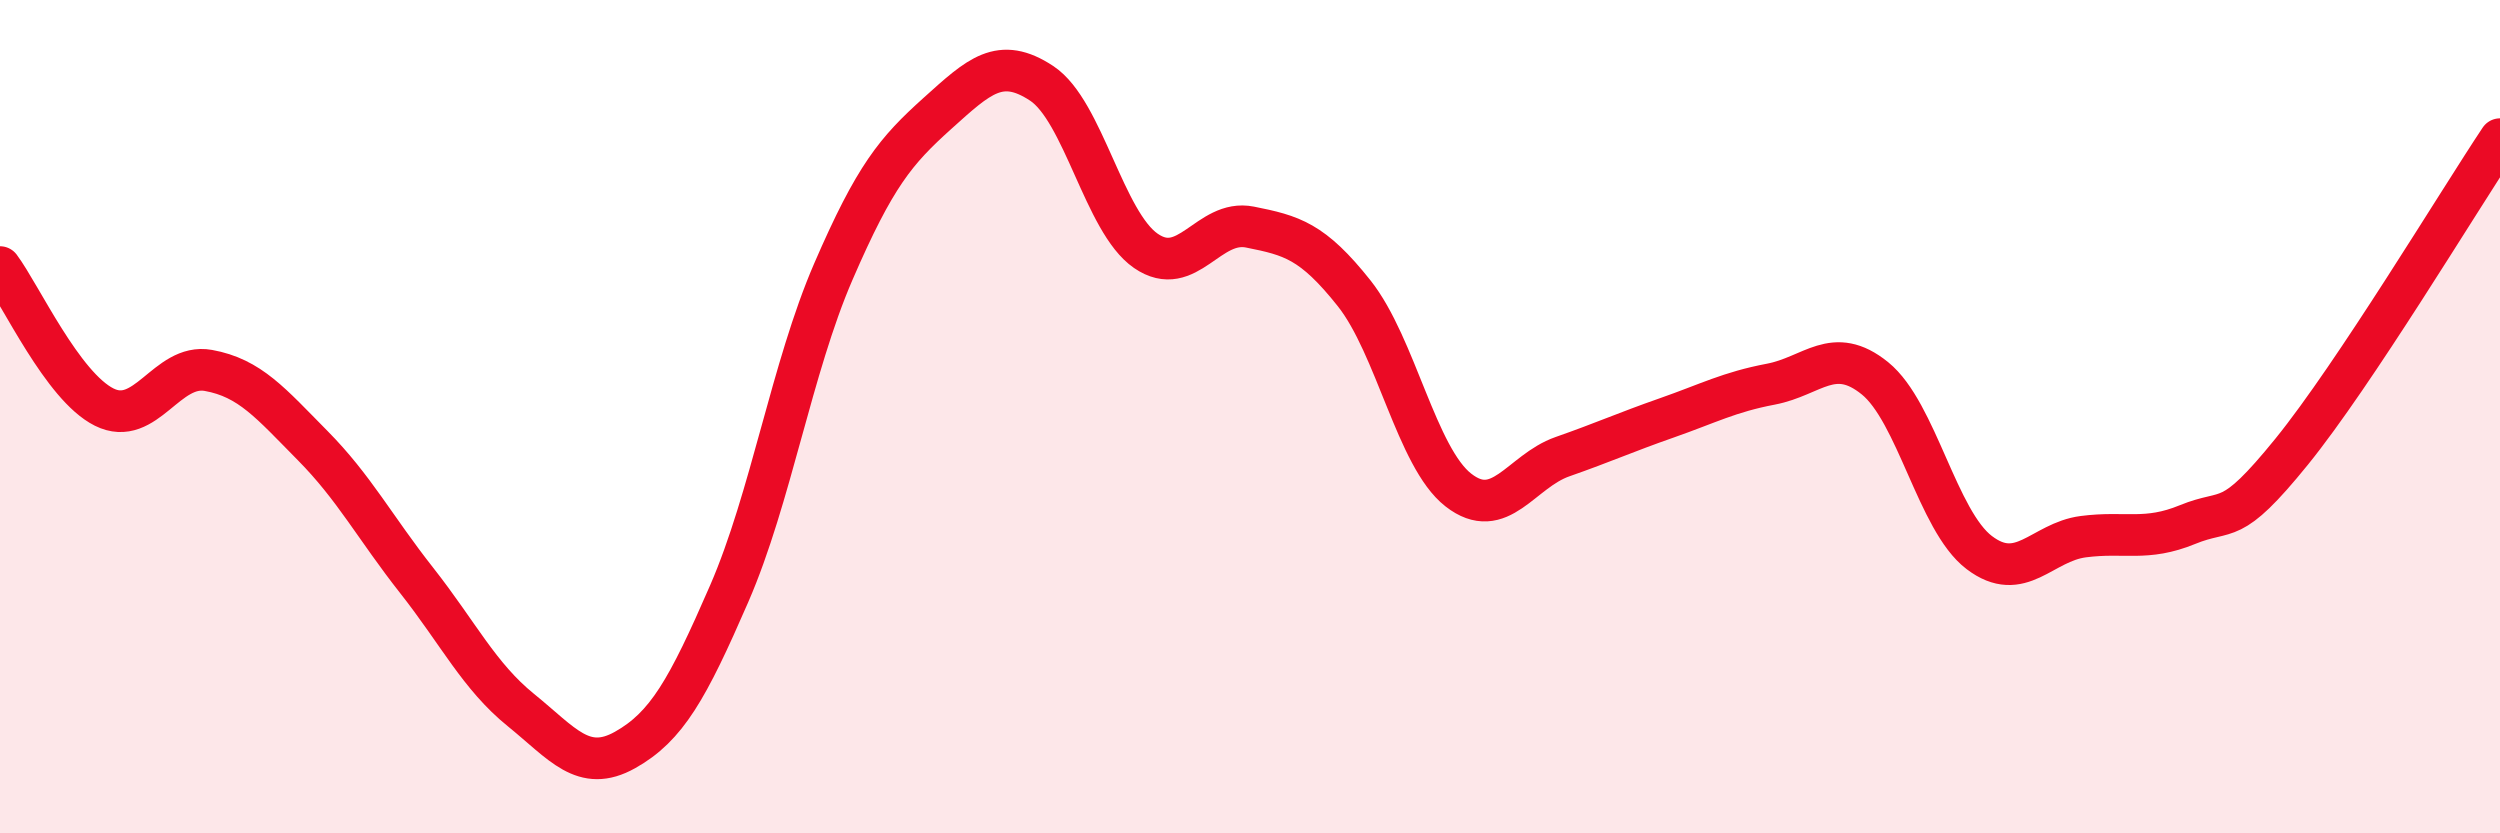 
    <svg width="60" height="20" viewBox="0 0 60 20" xmlns="http://www.w3.org/2000/svg">
      <path
        d="M 0,6.41 C 0.5,7.08 1.5,9.27 2.5,9.77 C 3.5,10.27 4,8.71 5,8.89 C 6,9.07 6.5,9.68 7.5,10.69 C 8.5,11.7 9,12.66 10,13.93 C 11,15.2 11.5,16.23 12.5,17.04 C 13.5,17.85 14,18.56 15,18 C 16,17.44 16.5,16.55 17.5,14.25 C 18.5,11.95 19,8.83 20,6.52 C 21,4.21 21.5,3.62 22.5,2.72 C 23.5,1.82 24,1.34 25,2 C 26,2.66 26.5,5.33 27.5,6.02 C 28.5,6.71 29,5.25 30,5.45 C 31,5.65 31.5,5.78 32.5,7.04 C 33.5,8.3 34,10.98 35,11.76 C 36,12.54 36.5,11.31 37.5,10.96 C 38.5,10.61 39,10.38 40,10.03 C 41,9.68 41.5,9.41 42.5,9.22 C 43.5,9.03 44,8.27 45,9.08 C 46,9.89 46.5,12.5 47.5,13.26 C 48.5,14.02 49,13.01 50,12.88 C 51,12.75 51.5,13 52.5,12.59 C 53.5,12.18 53.5,12.69 55,10.84 C 56.5,8.99 59,4.84 60,3.34L60 20L0 20Z"
        fill="#EB0A25"
        opacity="0.1"
        stroke-linecap="round"
        stroke-linejoin="round"
      />
      <path
        d="M 0,6.41 C 0.5,7.08 1.5,9.27 2.5,9.77 C 3.5,10.27 4,8.71 5,8.89 C 6,9.07 6.5,9.68 7.5,10.69 C 8.5,11.7 9,12.66 10,13.93 C 11,15.2 11.5,16.23 12.5,17.04 C 13.5,17.85 14,18.56 15,18 C 16,17.44 16.5,16.55 17.5,14.25 C 18.5,11.95 19,8.83 20,6.52 C 21,4.21 21.5,3.62 22.5,2.72 C 23.5,1.82 24,1.34 25,2 C 26,2.66 26.5,5.33 27.5,6.02 C 28.5,6.71 29,5.25 30,5.45 C 31,5.65 31.5,5.78 32.5,7.04 C 33.5,8.3 34,10.98 35,11.76 C 36,12.54 36.5,11.31 37.5,10.96 C 38.5,10.61 39,10.38 40,10.03 C 41,9.68 41.5,9.41 42.5,9.22 C 43.5,9.03 44,8.27 45,9.08 C 46,9.89 46.5,12.5 47.5,13.26 C 48.5,14.02 49,13.01 50,12.88 C 51,12.75 51.5,13 52.5,12.59 C 53.5,12.18 53.5,12.69 55,10.84 C 56.5,8.99 59,4.84 60,3.34"
        stroke="#EB0A25"
        stroke-width="1"
        fill="none"
        stroke-linecap="round"
        stroke-linejoin="round"
      />
    </svg>
  